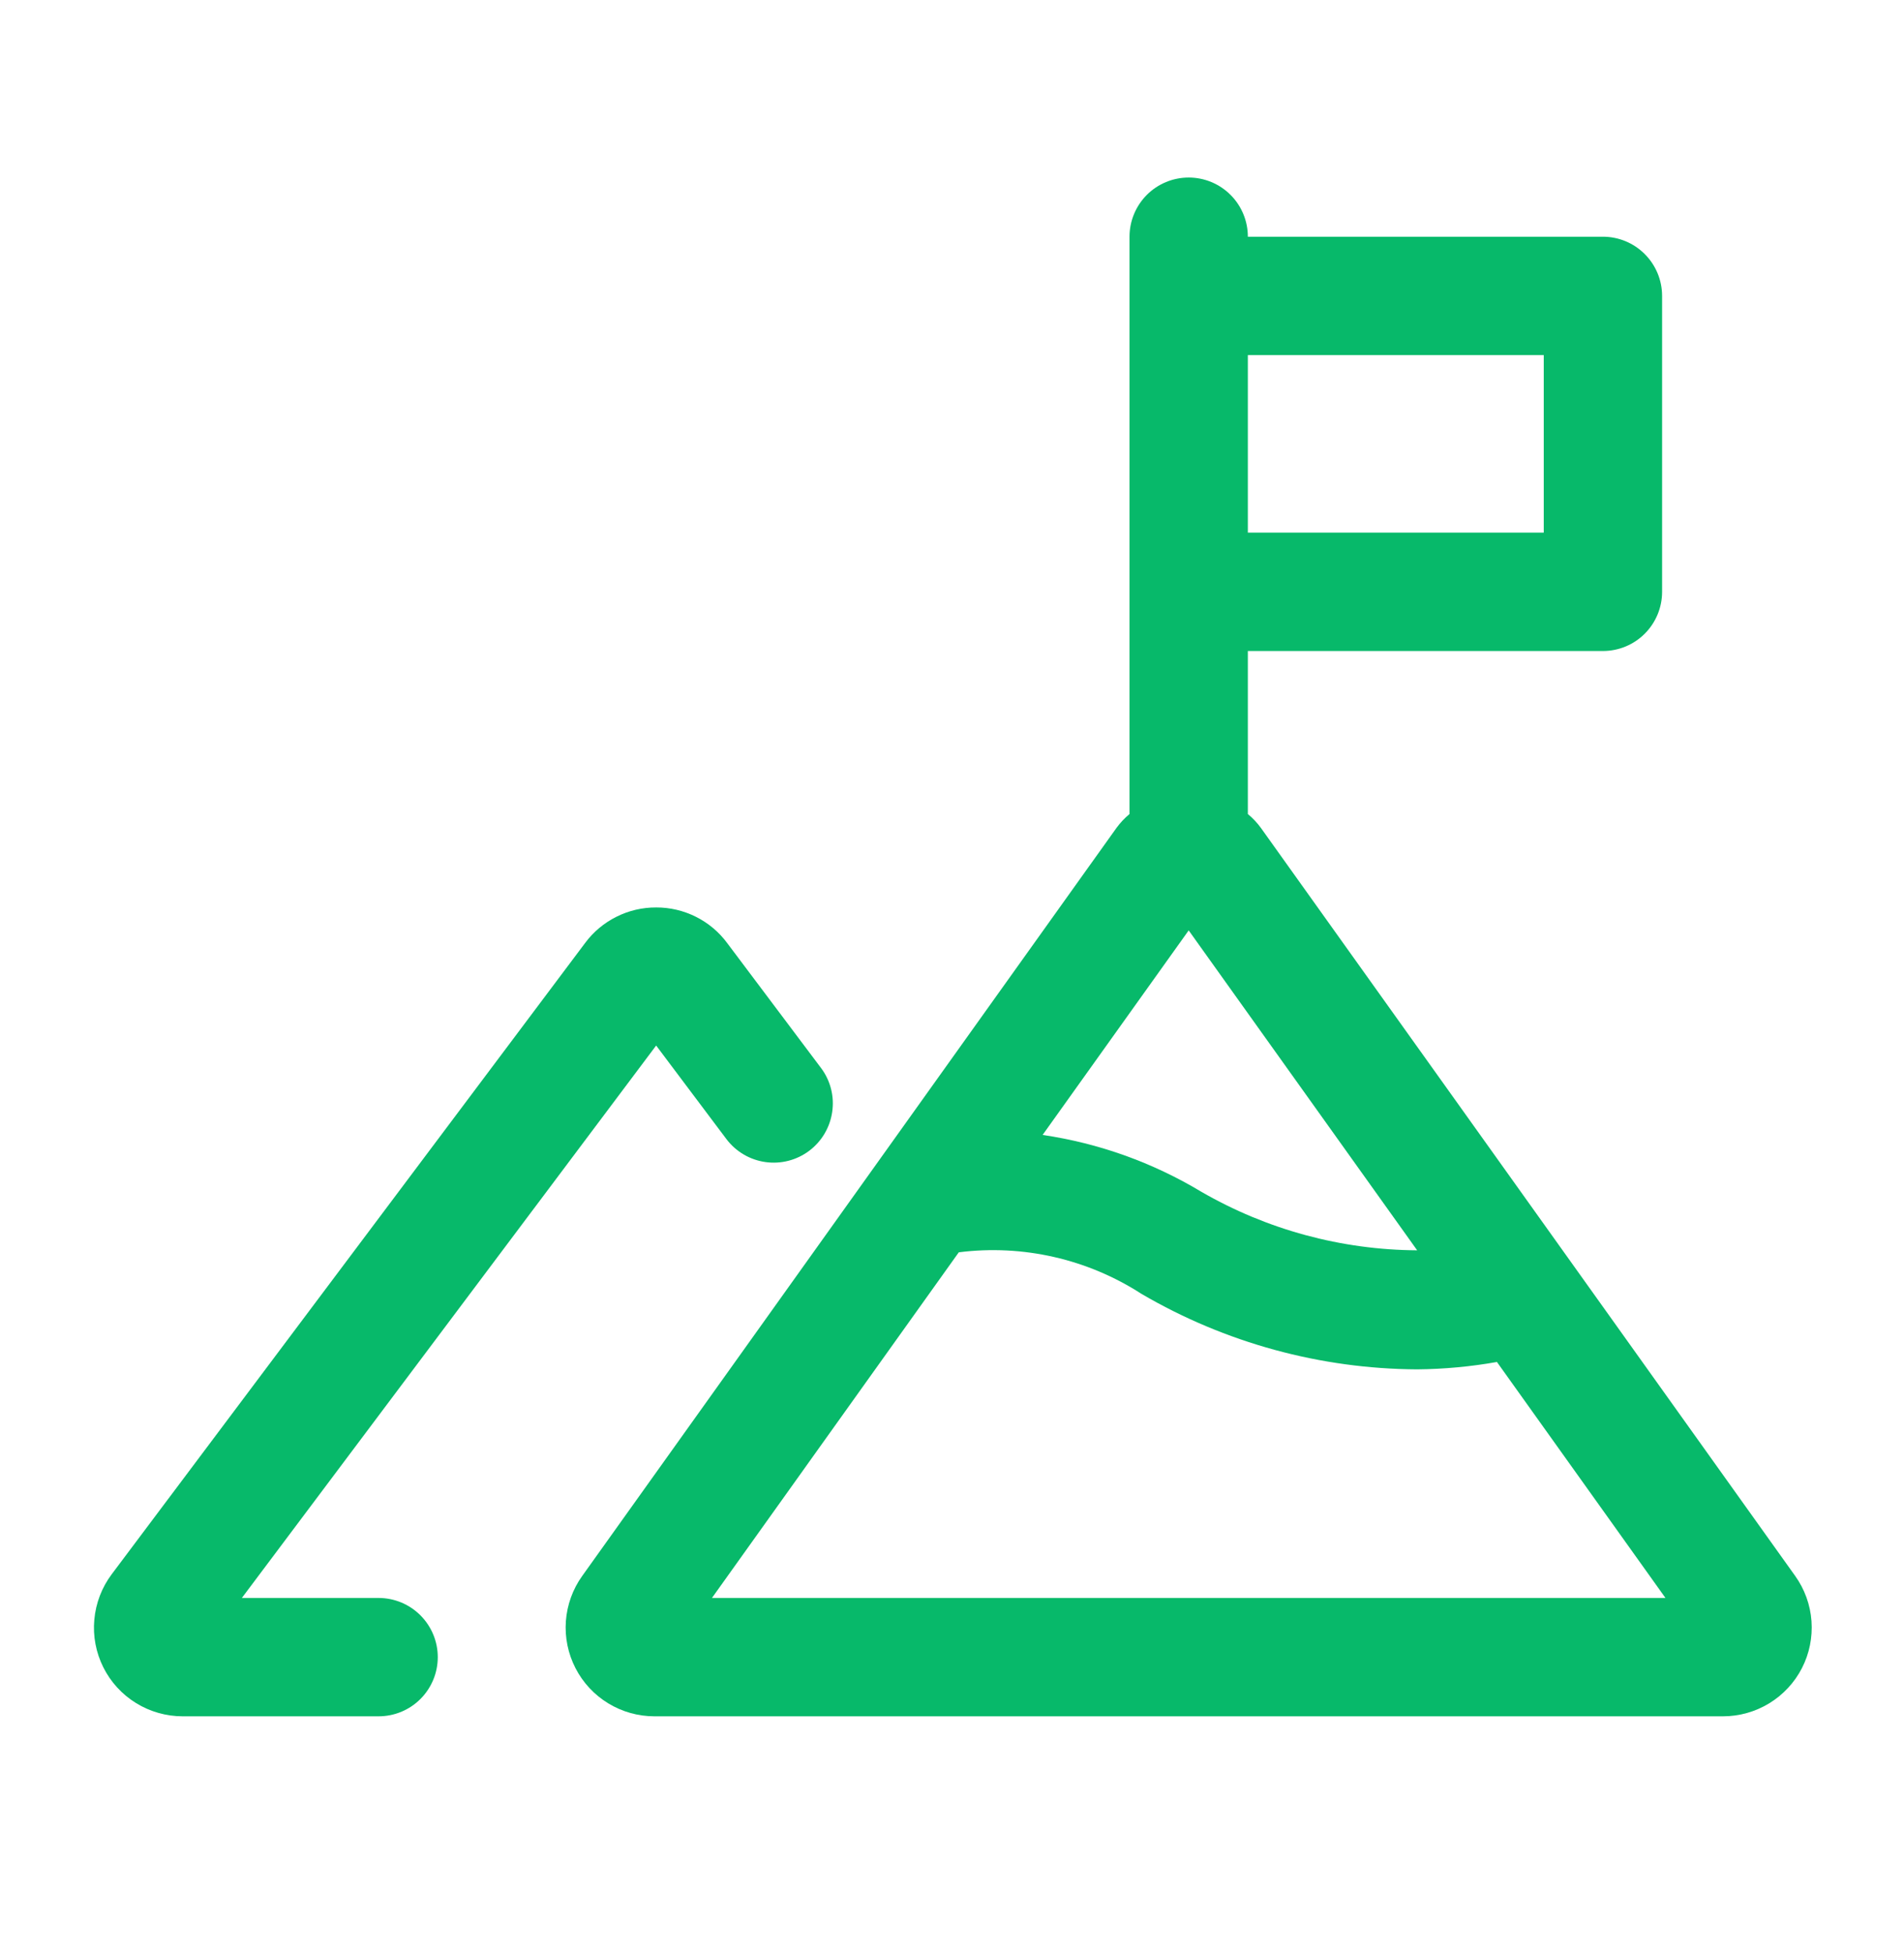<svg width="39" height="40" viewBox="0 0 39 40" fill="none" xmlns="http://www.w3.org/2000/svg">
<path d="M7.754 35.151C8.076 35.151 8.384 35.024 8.611 34.797C8.839 34.569 8.967 34.261 8.967 33.939C8.967 33.618 8.839 33.31 8.611 33.082C8.384 32.855 8.076 32.727 7.754 32.727H4.954L13.44 21.413L14.883 23.334C15.077 23.588 15.363 23.756 15.681 23.8C15.998 23.844 16.319 23.761 16.575 23.569C16.831 23.376 17 23.091 17.046 22.774C17.093 22.457 17.012 22.135 16.821 21.878L14.894 19.313C14.726 19.086 14.506 18.902 14.254 18.776C14.002 18.65 13.723 18.584 13.441 18.585H13.44C13.157 18.584 12.878 18.649 12.626 18.776C12.373 18.902 12.153 19.086 11.985 19.313L2.287 32.243C2.085 32.513 1.962 32.834 1.932 33.171C1.901 33.507 1.965 33.845 2.116 34.147C2.267 34.449 2.499 34.703 2.787 34.88C3.074 35.057 3.405 35.151 3.742 35.151H7.754Z" fill="#07B96A"/>
<path d="M25.828 16.957C25.751 16.851 25.661 16.756 25.56 16.672V13.333H32.833C33.154 13.333 33.463 13.206 33.69 12.978C33.917 12.751 34.045 12.443 34.045 12.121V6.061C34.045 5.739 33.917 5.431 33.69 5.204C33.463 4.976 33.154 4.848 32.833 4.848H25.56C25.56 4.527 25.433 4.219 25.205 3.991C24.978 3.764 24.67 3.636 24.348 3.636C24.027 3.636 23.718 3.764 23.491 3.991C23.264 4.219 23.136 4.527 23.136 4.848V16.672C23.035 16.755 22.946 16.851 22.869 16.956L11.926 32.276C11.731 32.547 11.616 32.868 11.591 33.201C11.567 33.534 11.635 33.868 11.788 34.165C11.941 34.462 12.172 34.711 12.458 34.885C12.743 35.059 13.071 35.151 13.405 35.151H35.292C35.626 35.151 35.953 35.059 36.239 34.885C36.524 34.711 36.756 34.462 36.909 34.165C37.062 33.868 37.129 33.534 37.105 33.201C37.081 32.868 36.965 32.547 36.771 32.276L25.828 16.957ZM31.621 7.273V10.909H25.56V7.273H31.621ZM24.348 19.055L29.028 25.607C27.475 25.598 25.952 25.185 24.607 24.408C23.611 23.809 22.506 23.413 21.356 23.244L24.348 19.055ZM14.583 32.727L19.639 25.648C20.949 25.482 22.275 25.784 23.384 26.501C25.097 27.502 27.044 28.035 29.028 28.045C29.576 28.04 30.122 27.99 30.662 27.894L34.114 32.727H14.583ZM34.797 33.684L34.798 33.685L34.799 33.687L34.797 33.684Z" fill="#07B96A"/>
</svg>
